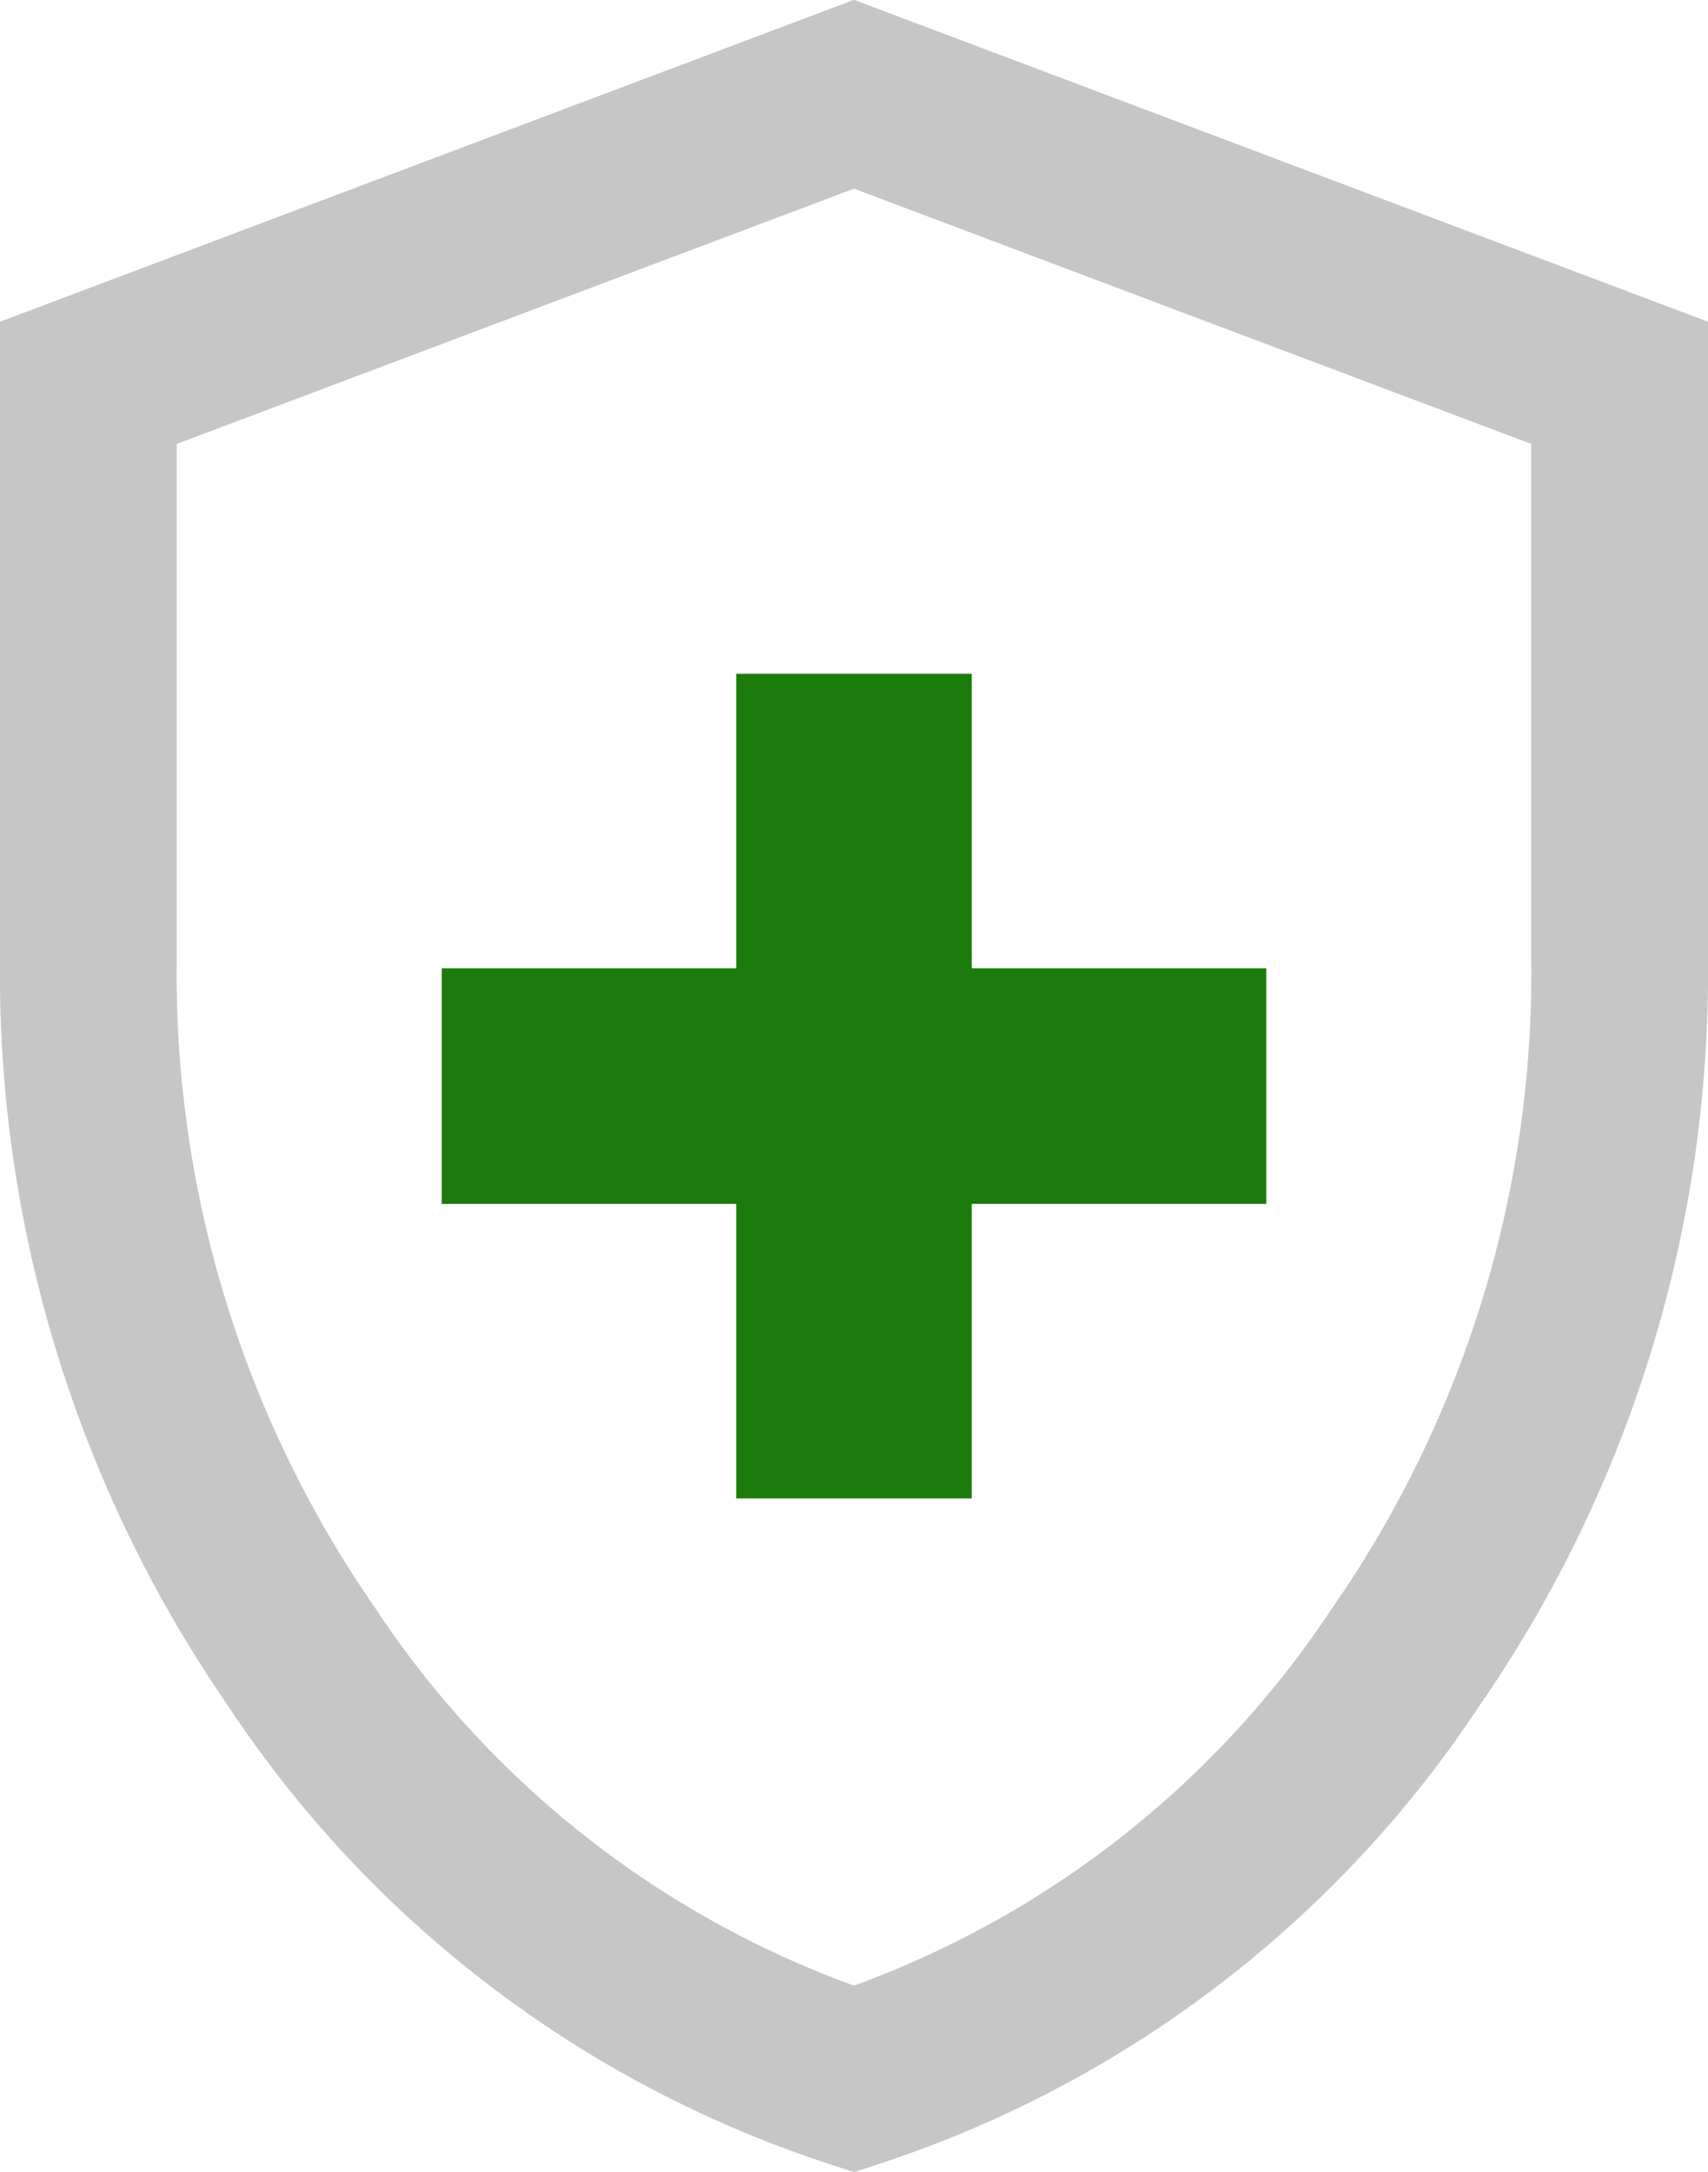 <svg id="Layer_1" data-name="Layer 1" xmlns="http://www.w3.org/2000/svg" viewBox="0 0 29 36.88"><defs><style>.cls-1{fill:none;stroke:#c7c6c6;stroke-miterlimit:10;stroke-width:3px;}.cls-2{fill:#1c7c0b;}</style></defs><path class="cls-1" d="M99.88,116.5a18,18,0,0,0,9.37-7.17,20.4,20.4,0,0,0,3.63-11.83V87.7l-13-4.9-13,4.9v9.8a20.39,20.39,0,0,0,3.62,11.83A18,18,0,0,0,99.88,116.5Z" transform="translate(-85.38 -81.2)"/><polygon class="cls-2" points="12.5 25.44 16.5 25.44 16.5 20.44 21.5 20.44 21.5 16.44 16.5 16.44 16.5 11.44 12.5 11.44 12.5 16.44 7.5 16.44 7.5 20.44 12.5 20.44 12.5 25.44"/></svg>